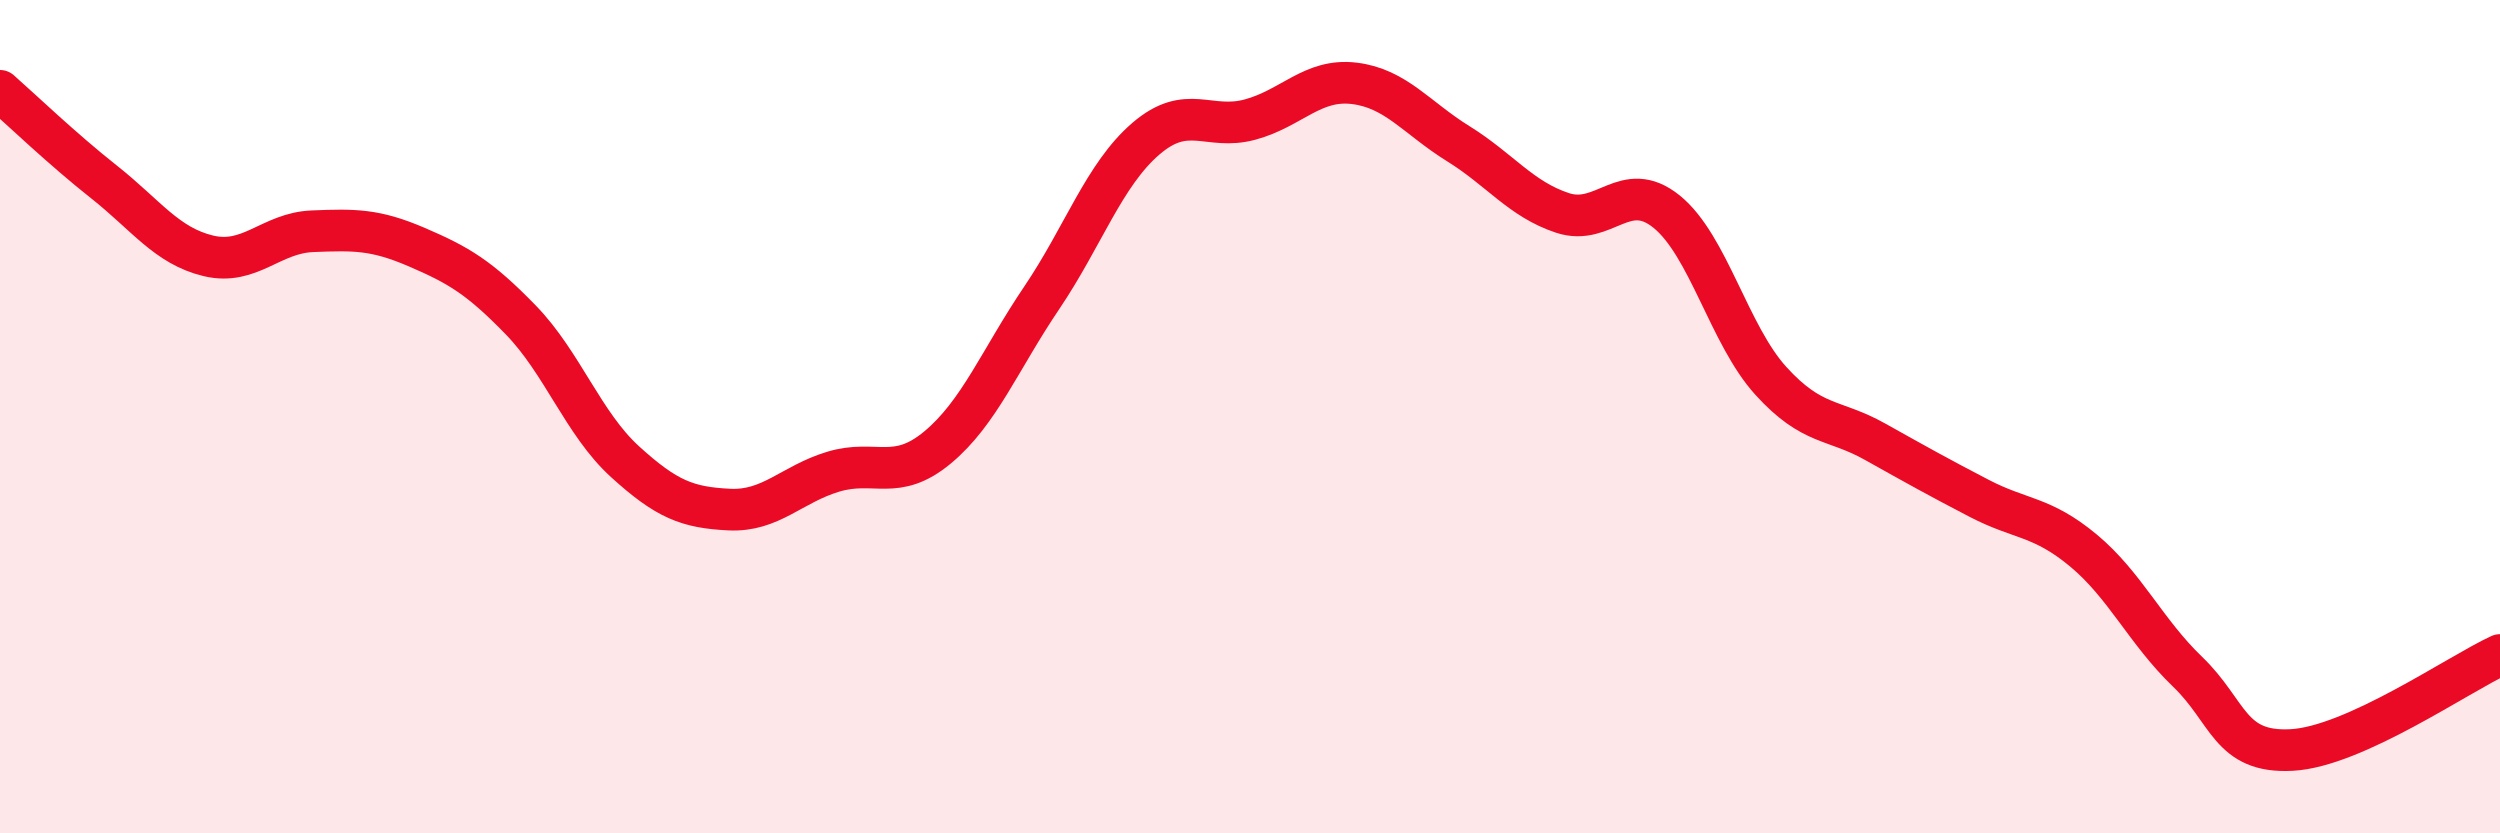 
    <svg width="60" height="20" viewBox="0 0 60 20" xmlns="http://www.w3.org/2000/svg">
      <path
        d="M 0,2.18 C 0.5,2.62 1.5,3.58 2.5,4.37 C 3.5,5.16 4,5.9 5,6.14 C 6,6.38 6.5,5.59 7.5,5.55 C 8.5,5.51 9,5.5 10,5.93 C 11,6.36 11.5,6.65 12.5,7.68 C 13.5,8.71 14,10.17 15,11.08 C 16,11.99 16.5,12.18 17.5,12.23 C 18.5,12.28 19,11.62 20,11.32 C 21,11.02 21.5,11.57 22.5,10.74 C 23.5,9.91 24,8.63 25,7.15 C 26,5.67 26.5,4.19 27.5,3.33 C 28.5,2.47 29,3.14 30,2.87 C 31,2.6 31.5,1.88 32.5,2 C 33.5,2.12 34,2.83 35,3.45 C 36,4.07 36.5,4.78 37.5,5.11 C 38.5,5.44 39,4.27 40,5.08 C 41,5.89 41.5,8.04 42.5,9.14 C 43.5,10.24 44,10.04 45,10.6 C 46,11.16 46.5,11.44 47.5,11.96 C 48.5,12.48 49,12.38 50,13.21 C 51,14.04 51.5,15.16 52.5,16.12 C 53.5,17.08 53.5,18.08 55,18 C 56.5,17.92 59,16.18 60,15.72L60 20L0 20Z"
        fill="#EB0A25"
        opacity="0.1"
        stroke-linecap="round"
        stroke-linejoin="round"
      />
      <path
        d="M 0,2.18 C 0.5,2.62 1.5,3.58 2.5,4.37 C 3.5,5.16 4,5.9 5,6.14 C 6,6.38 6.5,5.59 7.5,5.55 C 8.5,5.51 9,5.5 10,5.93 C 11,6.36 11.5,6.65 12.5,7.68 C 13.5,8.71 14,10.17 15,11.08 C 16,11.99 16.5,12.18 17.5,12.23 C 18.5,12.28 19,11.62 20,11.32 C 21,11.02 21.5,11.57 22.5,10.74 C 23.5,9.91 24,8.63 25,7.15 C 26,5.67 26.5,4.19 27.5,3.33 C 28.5,2.47 29,3.14 30,2.87 C 31,2.6 31.5,1.88 32.5,2 C 33.5,2.12 34,2.83 35,3.45 C 36,4.07 36.5,4.78 37.5,5.11 C 38.5,5.44 39,4.27 40,5.08 C 41,5.89 41.5,8.04 42.5,9.14 C 43.5,10.24 44,10.04 45,10.6 C 46,11.16 46.5,11.44 47.5,11.96 C 48.5,12.48 49,12.38 50,13.21 C 51,14.04 51.5,15.16 52.5,16.12 C 53.5,17.08 53.5,18.08 55,18 C 56.5,17.92 59,16.18 60,15.72"
        stroke="#EB0A25"
        stroke-width="1"
        fill="none"
        stroke-linecap="round"
        stroke-linejoin="round"
      />
    </svg>
  